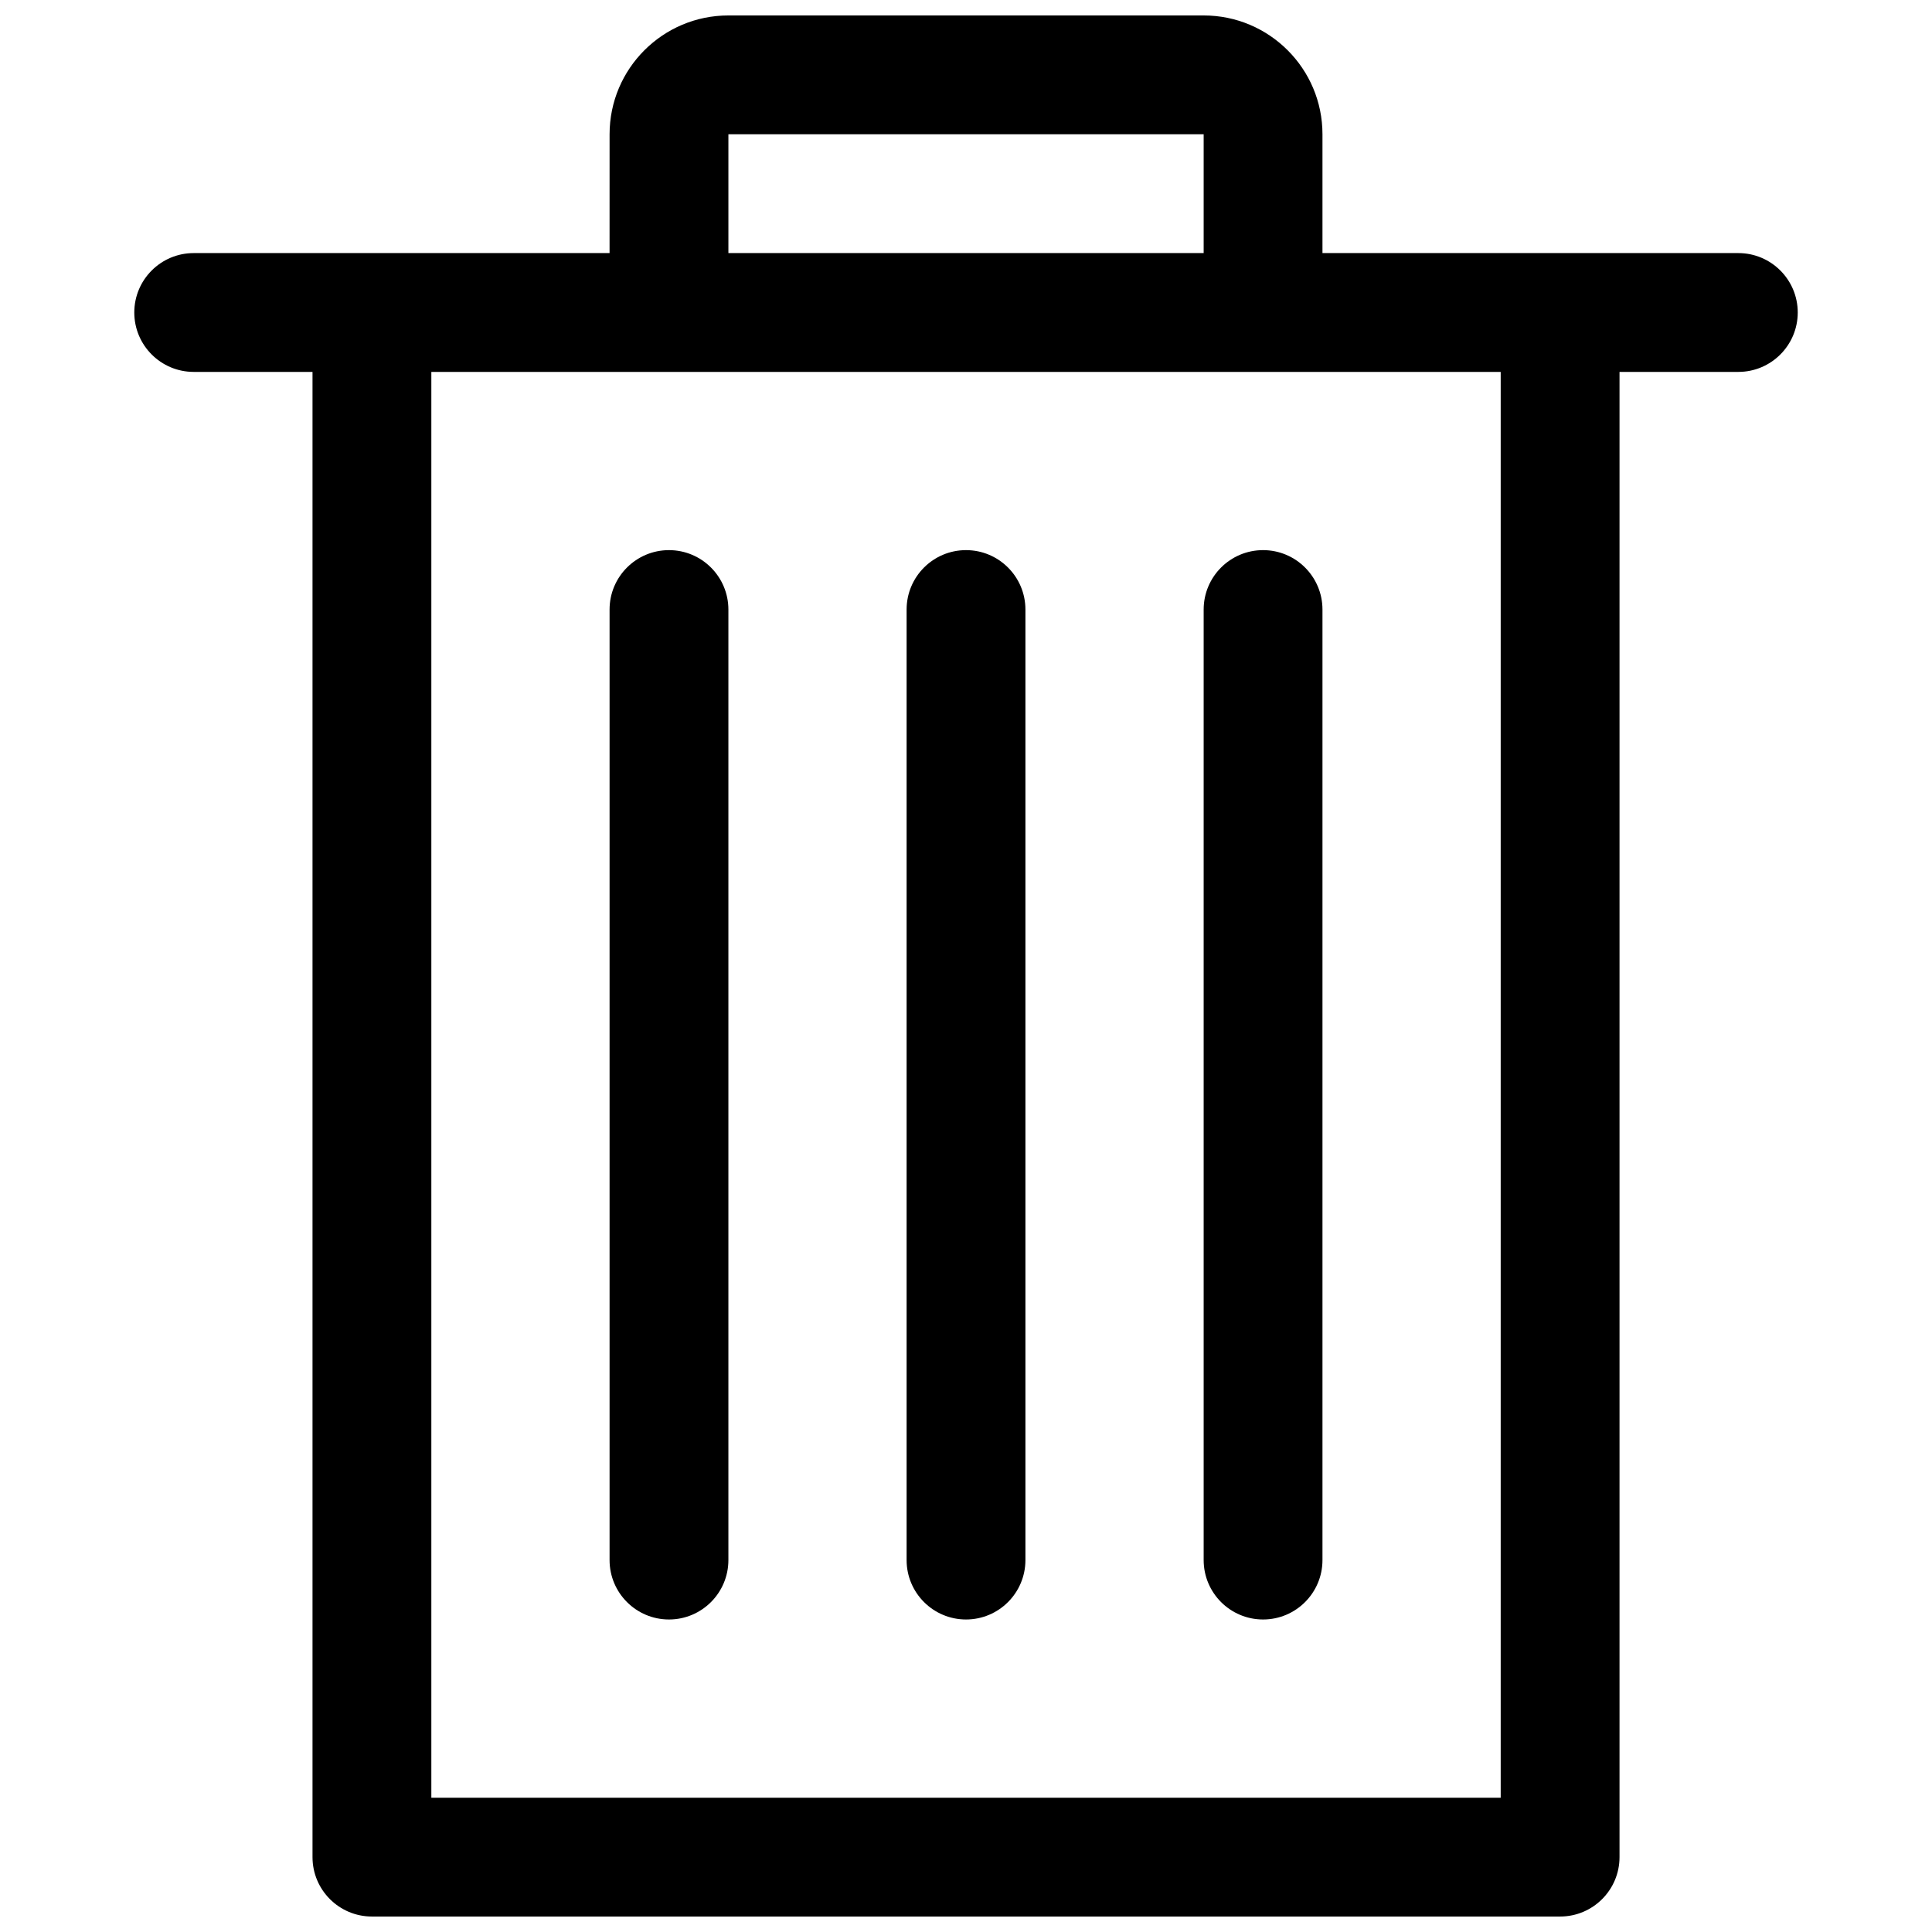<?xml version="1.0" encoding="UTF-8"?>
<!-- Uploaded to: ICON Repo, www.svgrepo.com, Generator: ICON Repo Mixer Tools -->
<svg width="800px" height="800px" version="1.1" viewBox="144 144 512 512" xmlns="http://www.w3.org/2000/svg">
 <defs>
  <clipPath id="a">
   <path d="m179 148.09h442v503.81h-442z"/>
  </clipPath>
 </defs>
 <g clip-path="url(#a)">
  <path d="m305.54 211.07h-110.21c-8.688 0-15.742 7.055-15.742 15.742 0 8.691 7.055 15.746 15.742 15.746h31.488v393.6c0 8.691 7.055 15.742 15.746 15.742h314.88c8.691 0 15.746-7.051 15.746-15.742v-393.6h31.488c8.691 0 15.742-7.055 15.742-15.746 0-8.688-7.051-15.742-15.742-15.742h-110.21v-31.488c0-17.383-14.105-31.488-31.484-31.488h-125.95c-17.383 0-31.488 14.105-31.488 31.488zm236.16 31.488v377.86h-283.39v-377.86zm-157.44 62.977v251.9c0 8.691 7.055 15.746 15.746 15.746 8.688 0 15.742-7.055 15.742-15.746v-251.9c0-8.691-7.055-15.746-15.742-15.746-8.691 0-15.746 7.055-15.746 15.746zm78.723 0v251.9c0 8.691 7.051 15.746 15.742 15.746s15.742-7.055 15.742-15.746v-251.9c0-8.691-7.051-15.746-15.742-15.746s-15.742 7.055-15.742 15.746zm-157.44 0v251.9c0 8.691 7.051 15.746 15.742 15.746s15.746-7.055 15.746-15.746v-251.9c0-8.691-7.055-15.746-15.746-15.746s-15.742 7.055-15.742 15.746zm157.44-94.465h-125.95v-31.488h125.95z" fill-rule="evenodd"/>
 </g>
</svg>